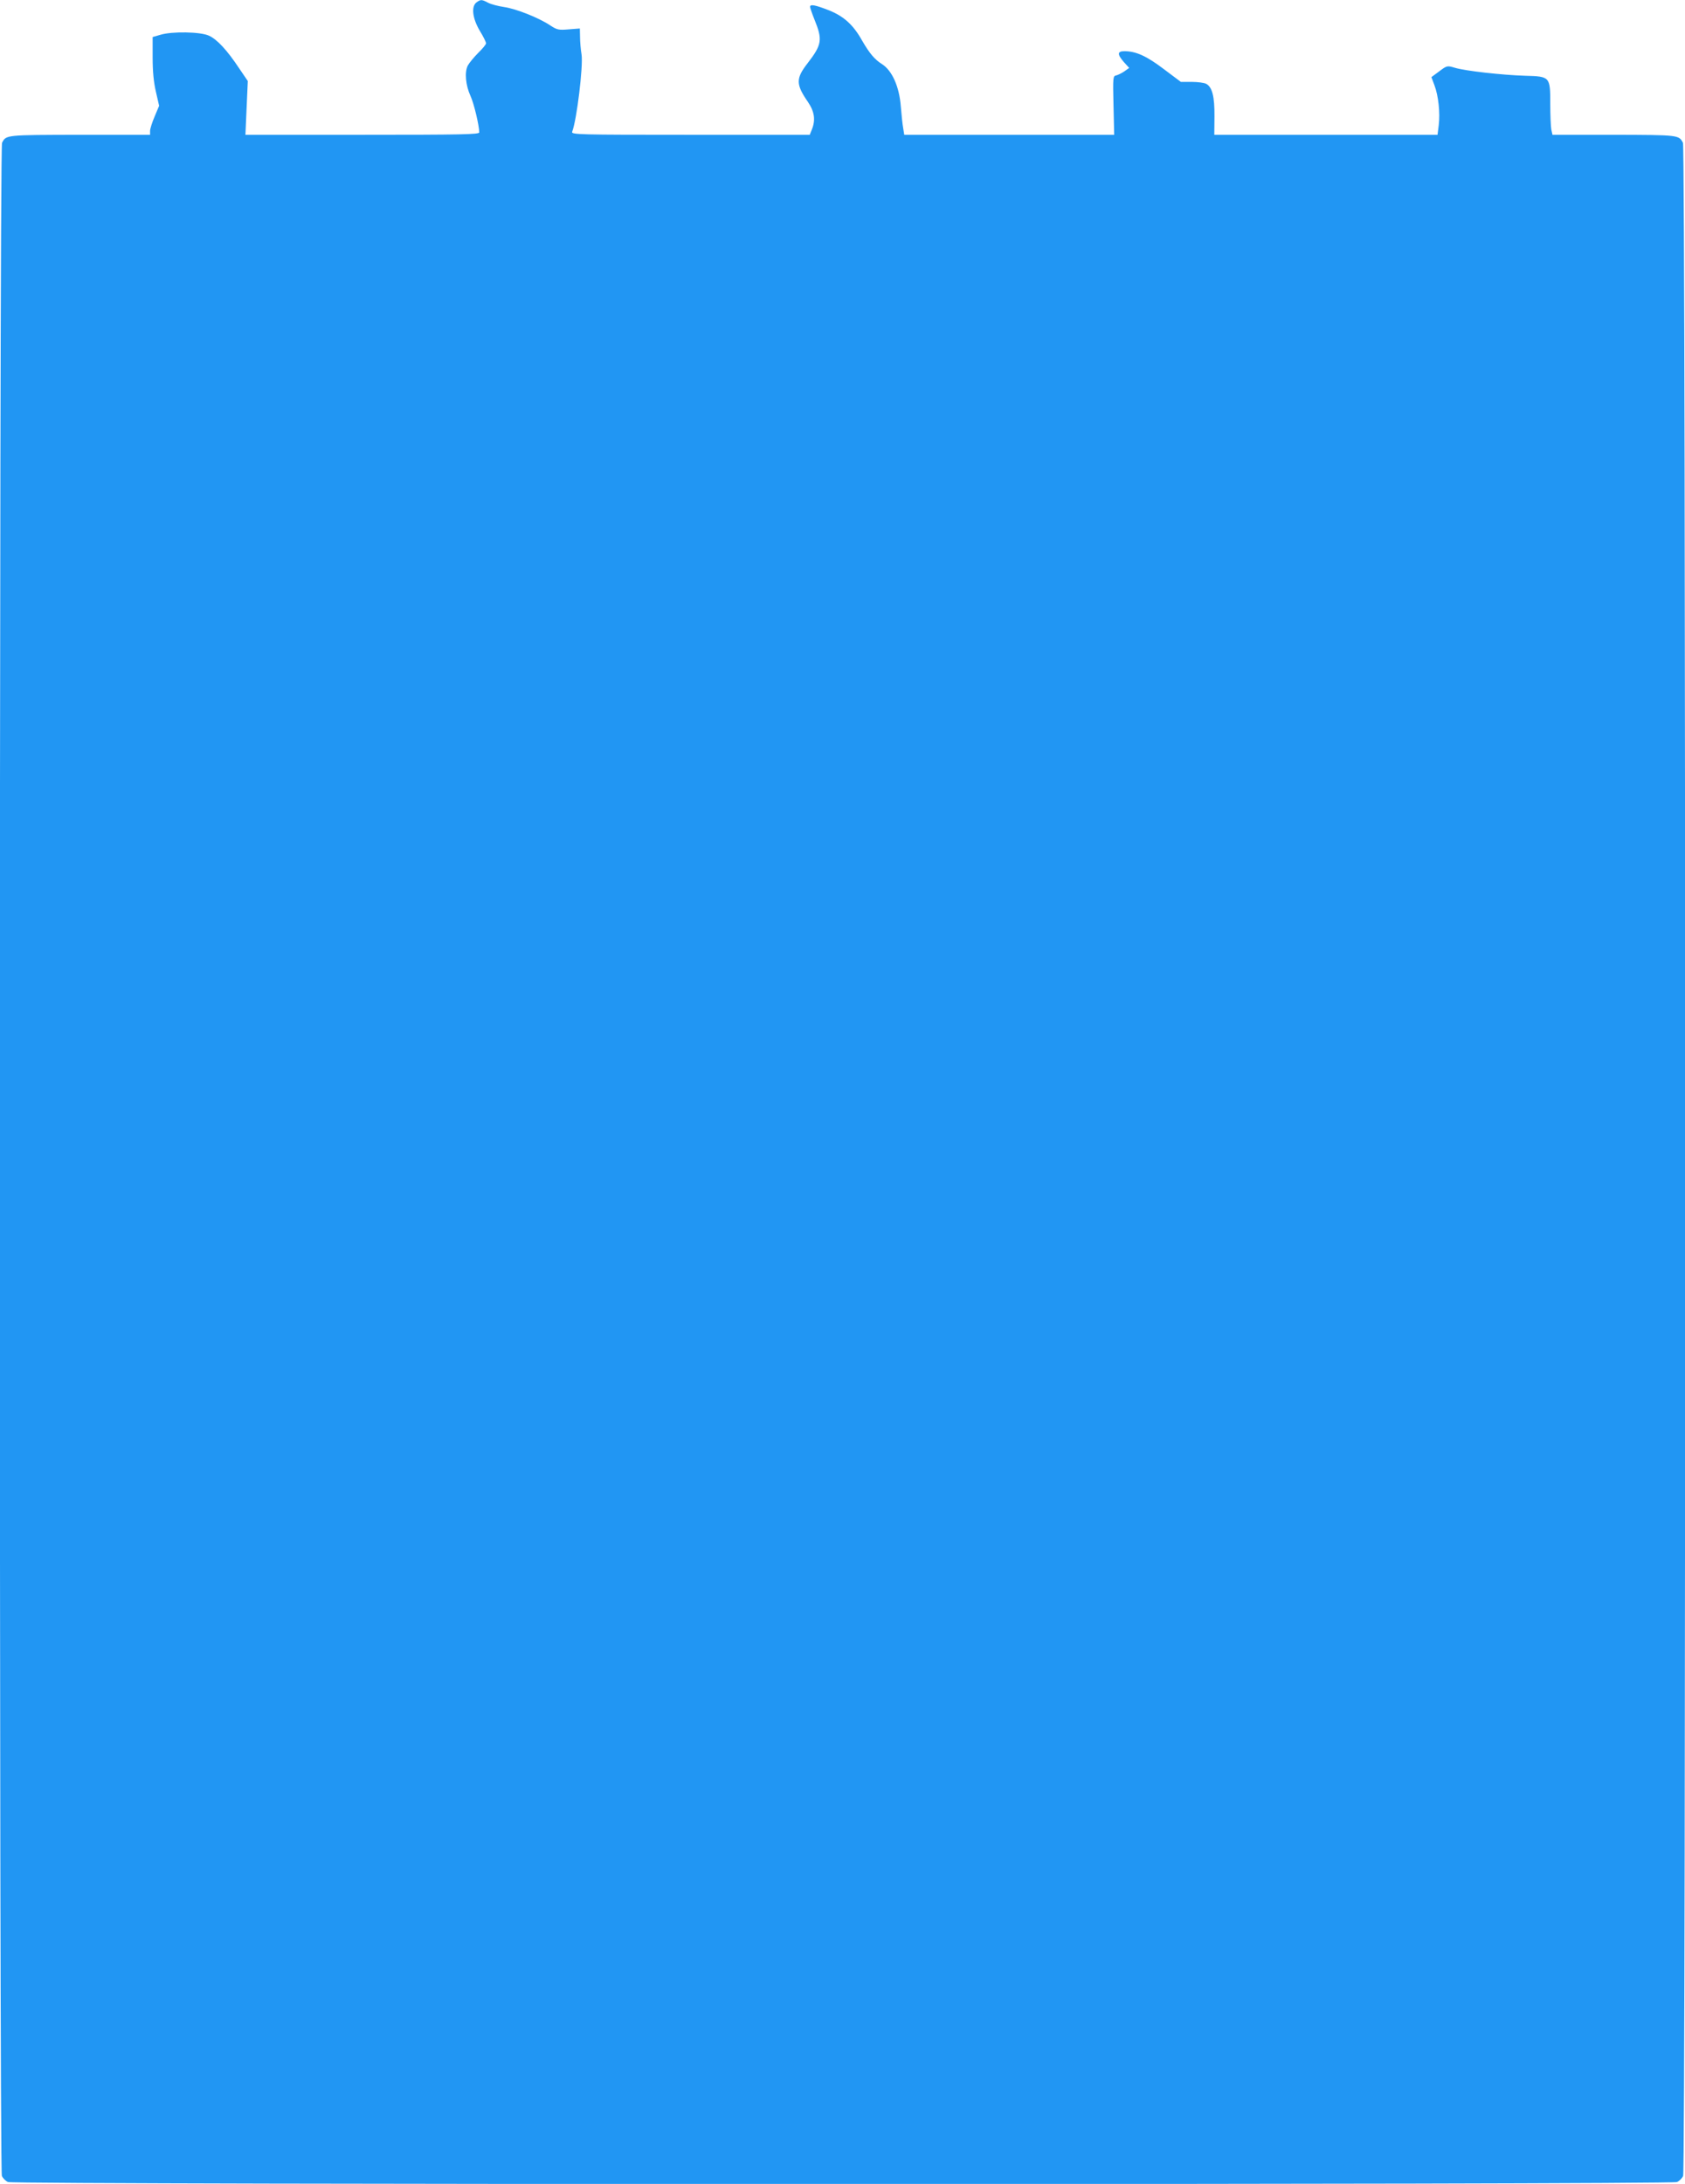 <?xml version="1.0" standalone="no"?>
<!DOCTYPE svg PUBLIC "-//W3C//DTD SVG 20010904//EN"
 "http://www.w3.org/TR/2001/REC-SVG-20010904/DTD/svg10.dtd">
<svg version="1.0" xmlns="http://www.w3.org/2000/svg"
 width="988pt" height="1280pt" viewBox="0 0 988 1280"
 preserveAspectRatio="xMidYMid meet">
<g transform="translate(0,1280) scale(0.1,-0.1)"
fill="#2196f3" stroke="none">
<path d="M2794 12786 c-32 -24 -24 -93 19 -166 21 -34 37 -67 37 -74 0 -6 -21
-32 -46 -56 -25 -25 -52 -58 -61 -74 -20 -38 -13 -116 16 -179 20 -43 51 -174
51 -213 0 -12 -102 -14 -685 -14 l-686 0 7 158 7 157 -51 75 c-71 107 -130
170 -177 191 -49 23 -217 26 -285 5 l-45 -13 0 -119 c0 -82 6 -145 19 -201
l19 -83 -26 -62 c-15 -35 -27 -73 -27 -85 l0 -23 -412 0 c-435 -1 -432 0 -456
-47 -17 -31 -17 -11881 -1 -11916 6 -14 22 -30 36 -36 34 -16 9752 -16 9786 0
14 6 30 22 36 36 16 35 16 11885 -1 11916 -24 46 -24 46 -404 47 l-361 0 -7
31 c-3 17 -6 84 -6 149 0 161 -1 162 -147 166 -132 4 -351 28 -413 47 -44 13
-46 13 -91 -21 l-46 -34 18 -48 c23 -61 34 -161 25 -234 l-7 -56 -655 0 -654
0 1 108 c1 116 -13 172 -49 191 -12 6 -49 11 -84 11 l-64 0 -100 75 c-100 76
-163 105 -231 105 -42 0 -43 -18 -3 -64 l31 -34 -28 -20 c-16 -11 -37 -21 -48
-24 -19 -3 -20 -10 -16 -176 l4 -172 -616 0 -615 0 -6 38 c-4 20 -10 78 -14
127 -9 118 -51 211 -110 249 -43 27 -73 62 -117 138 -52 93 -107 142 -193 177
-82 32 -112 38 -112 21 0 -6 11 -38 25 -73 49 -120 45 -148 -40 -258 -69 -89
-69 -123 2 -226 39 -57 46 -107 23 -163 l-12 -30 -700 0 c-663 0 -700 1 -693
18 27 69 65 385 55 452 -5 30 -9 77 -9 104 l-1 49 -65 -5 c-60 -5 -69 -3 -110
24 -68 45 -200 97 -270 107 -34 5 -76 16 -93 25 -38 20 -43 20 -68 2z"/>
</g>
</svg>
